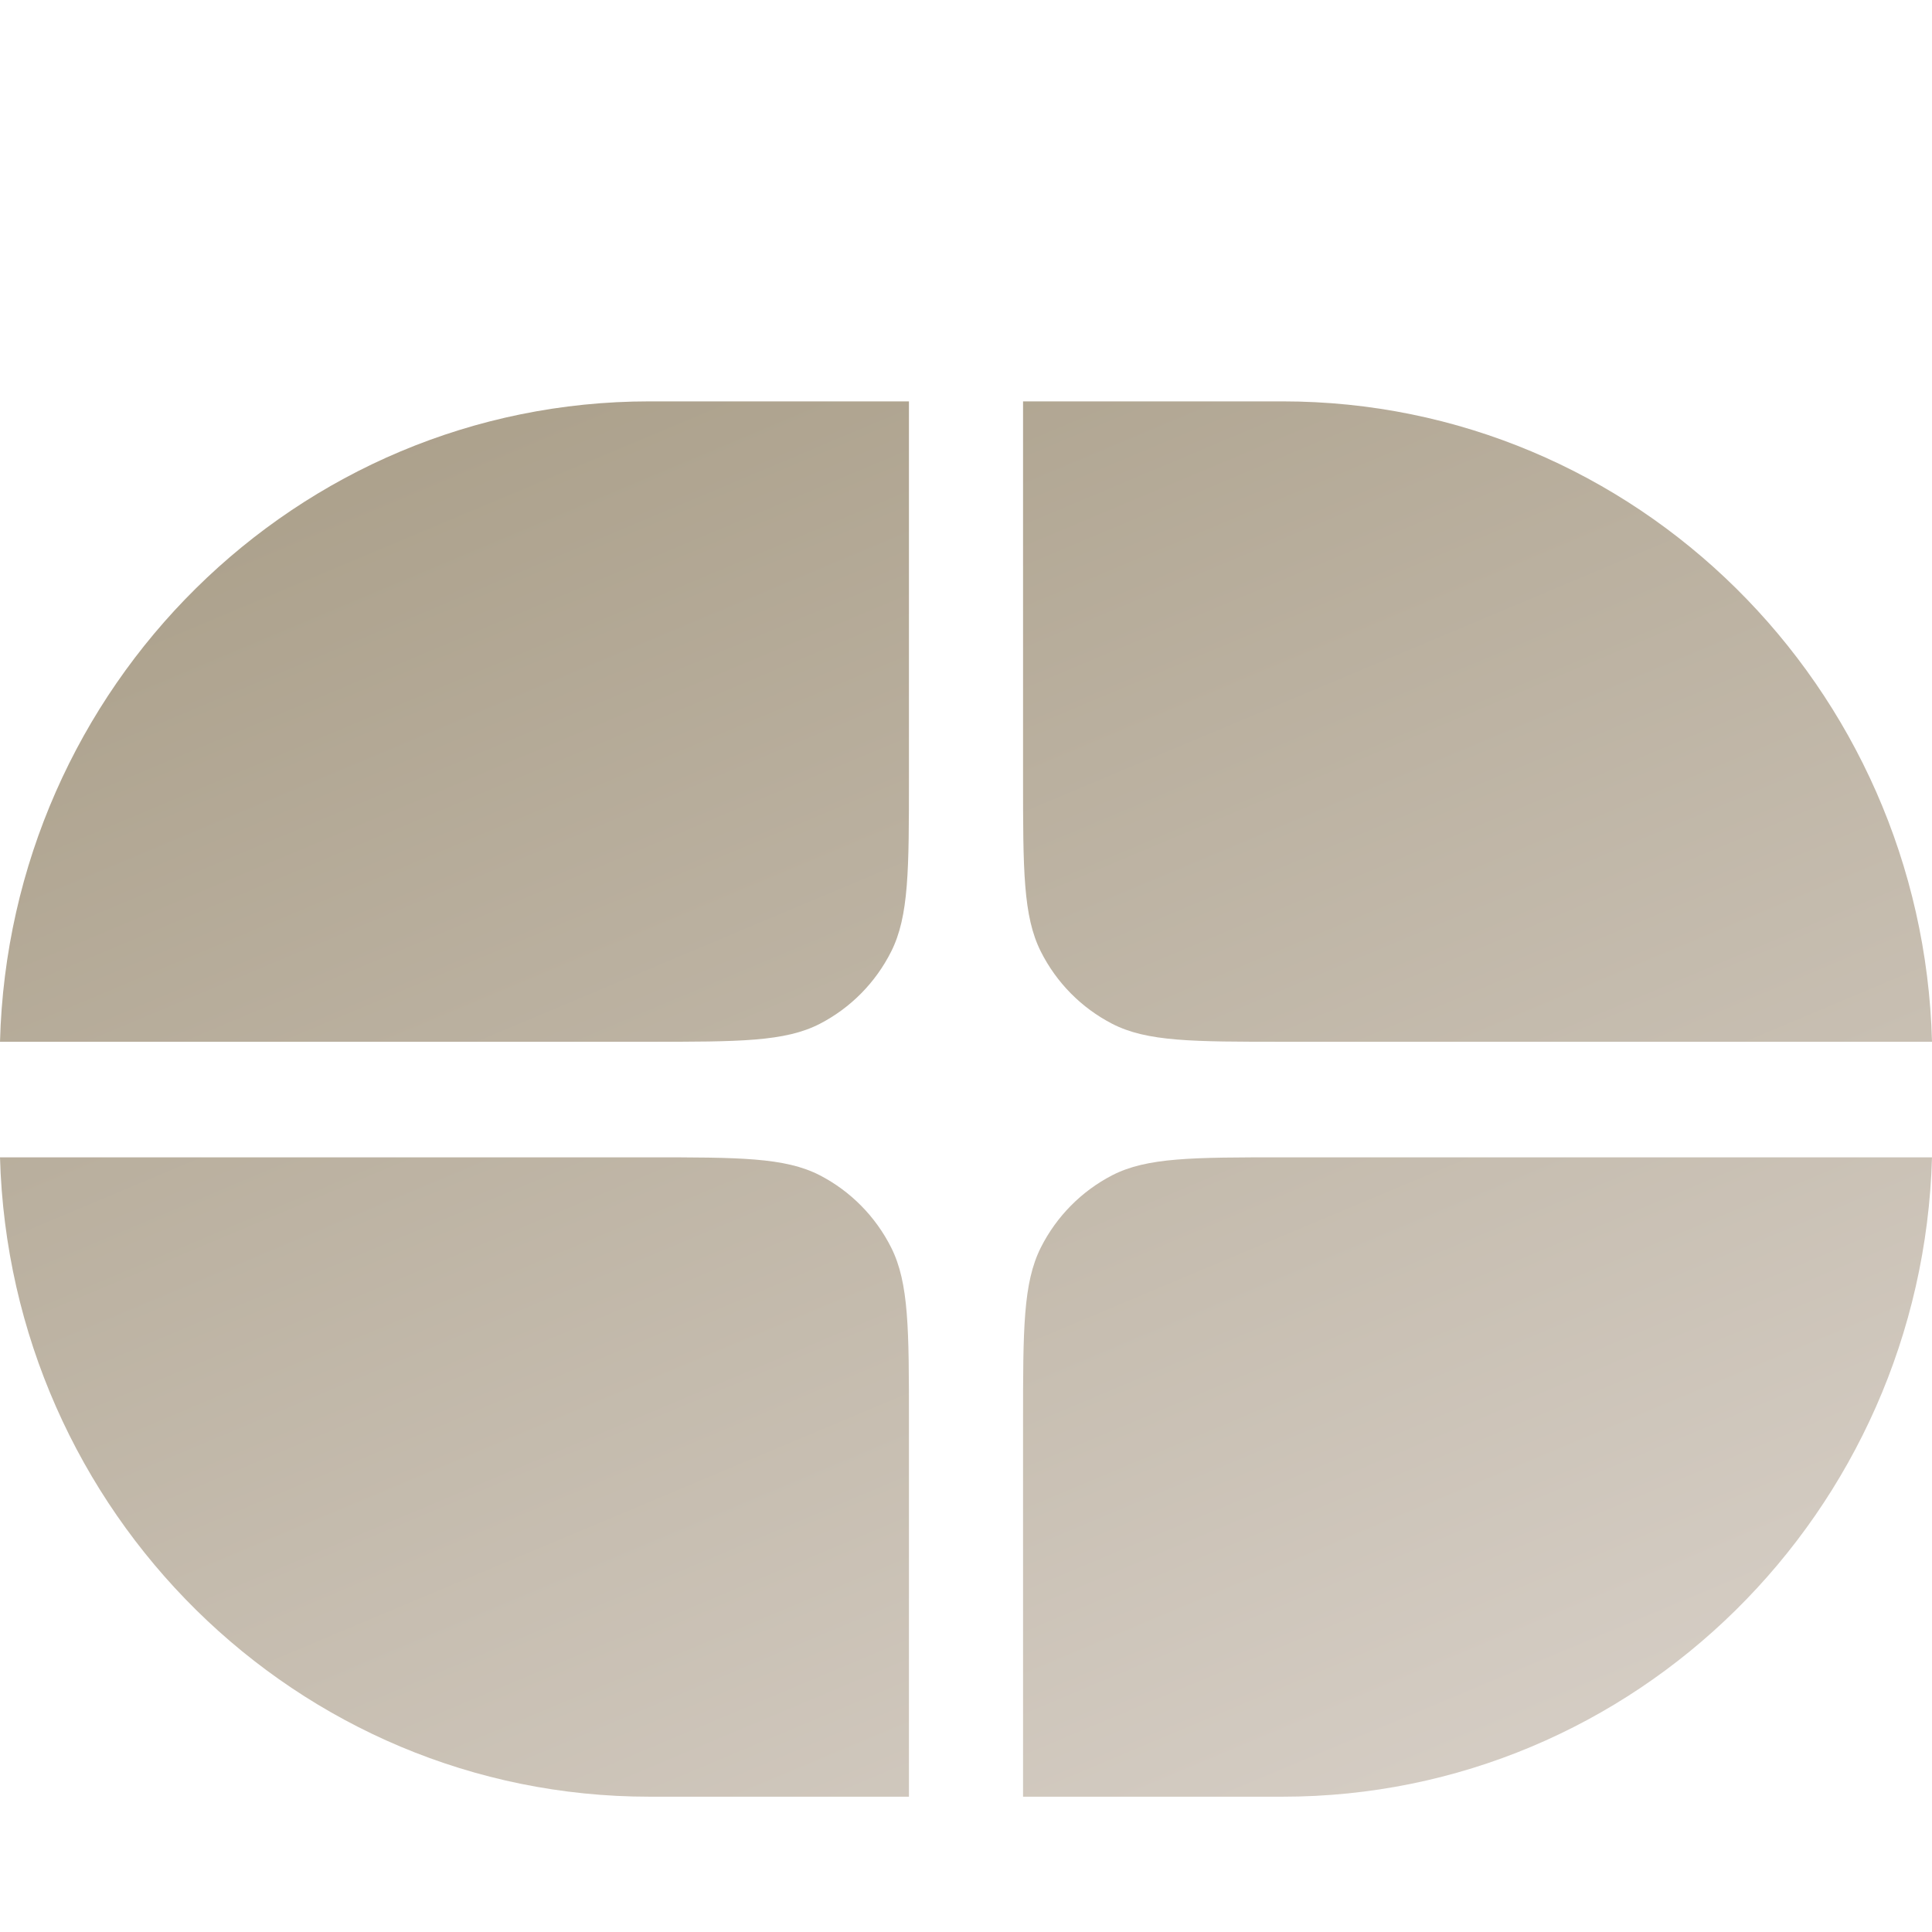 <svg width="32" height="32" viewBox="0 0 32 32" fill="none" xmlns="http://www.w3.org/2000/svg">
  <g clip-path="url(#clip0_5217_27697)">
    <g filter="url(#filter0_i_5217_27697)">
      <path
        d="M15.055 27.555H10.757C4.918 27.555 0.164 22.842 0 16.965H10.731C12.245 16.965 13.002 16.965 13.58 17.263C14.088 17.526 14.502 17.945 14.761 18.46C15.055 19.046 15.055 19.813 15.055 21.346V27.555Z"
        fill="url(#paint0_linear_5217_27697)" />
      <path
        d="M0 15.051C0.155 9.167 4.912 4.444 10.757 4.444H15.055V10.67C15.055 12.204 15.055 12.97 14.761 13.556C14.502 14.072 14.088 14.49 13.58 14.753C13.002 15.051 12.245 15.051 10.731 15.051H0Z"
        fill="url(#paint1_linear_5217_27697)" />
      <path
        d="M16.945 27.555H21.243C27.083 27.555 31.836 22.842 32 16.965H21.269C19.755 16.965 18.998 16.965 18.42 17.263C17.912 17.526 17.498 17.945 17.239 18.46C16.945 19.046 16.945 19.813 16.945 21.346V27.555Z"
        fill="url(#paint2_linear_5217_27697)" />
      <path
        d="M32 15.051C31.845 9.167 27.088 4.444 21.243 4.444H16.945V10.67C16.945 12.204 16.945 12.97 17.239 13.556C17.498 14.072 17.912 14.49 18.421 14.753C18.999 15.051 19.755 15.051 21.269 15.051H32Z"
        fill="url(#paint3_linear_5217_27697)" />
    </g>
  </g>
  <defs>
    <filter id="filter0_i_5217_27697" x="0" y="4.444" width="32" height="25.316" filterUnits="userSpaceOnUse"
      color-interpolation-filters="sRGB">
      <feFlood flood-opacity="0" result="BackgroundImageFix" />
      <feBlend mode="normal" in="SourceGraphic" in2="BackgroundImageFix" result="shape" />
      <feColorMatrix in="SourceAlpha" type="matrix" values="0 0 0 0 0 0 0 0 0 0 0 0 0 0 0 0 0 0 127 0"
        result="hardAlpha" />
      <feOffset dy="2.204" />
      <feGaussianBlur stdDeviation="2.204" />
      <feComposite in2="hardAlpha" operator="arithmetic" k2="-1" k3="1" />
      <feColorMatrix type="matrix" values="0 0 0 0 0 0 0 0 0 0 0 0 0 0 0 0 0 0 0.1 0" />
      <feBlend mode="normal" in2="shape" result="effect1_innerShadow_5217_27697" />
    </filter>
    <linearGradient id="paint0_linear_5217_27697" x1="8.286" y1="-3.121" x2="24.297" y2="34.988"
      gradientUnits="userSpaceOnUse">
      <stop stop-color="#A2967E" />
      <stop offset="1" stop-color="#DFD8D2" />
    </linearGradient>
    <linearGradient id="paint1_linear_5217_27697" x1="8.286" y1="-3.121" x2="24.297" y2="34.988"
      gradientUnits="userSpaceOnUse">
      <stop stop-color="#A2967E" />
      <stop offset="1" stop-color="#DFD8D2" />
    </linearGradient>
    <linearGradient id="paint2_linear_5217_27697" x1="8.286" y1="-3.121" x2="24.297" y2="34.988"
      gradientUnits="userSpaceOnUse">
      <stop stop-color="#A2967E" />
      <stop offset="1" stop-color="#DFD8D2" />
    </linearGradient>
    <linearGradient id="paint3_linear_5217_27697" x1="8.286" y1="-3.121" x2="24.297" y2="34.988"
      gradientUnits="userSpaceOnUse">
      <stop stop-color="#A2967E" />
      <stop offset="1" stop-color="#DFD8D2" />
    </linearGradient>
    <clipPath id="clip0_5217_27697">
      <rect width="32" height="32" fill="white" />
    </clipPath>
  </defs>
</svg>
